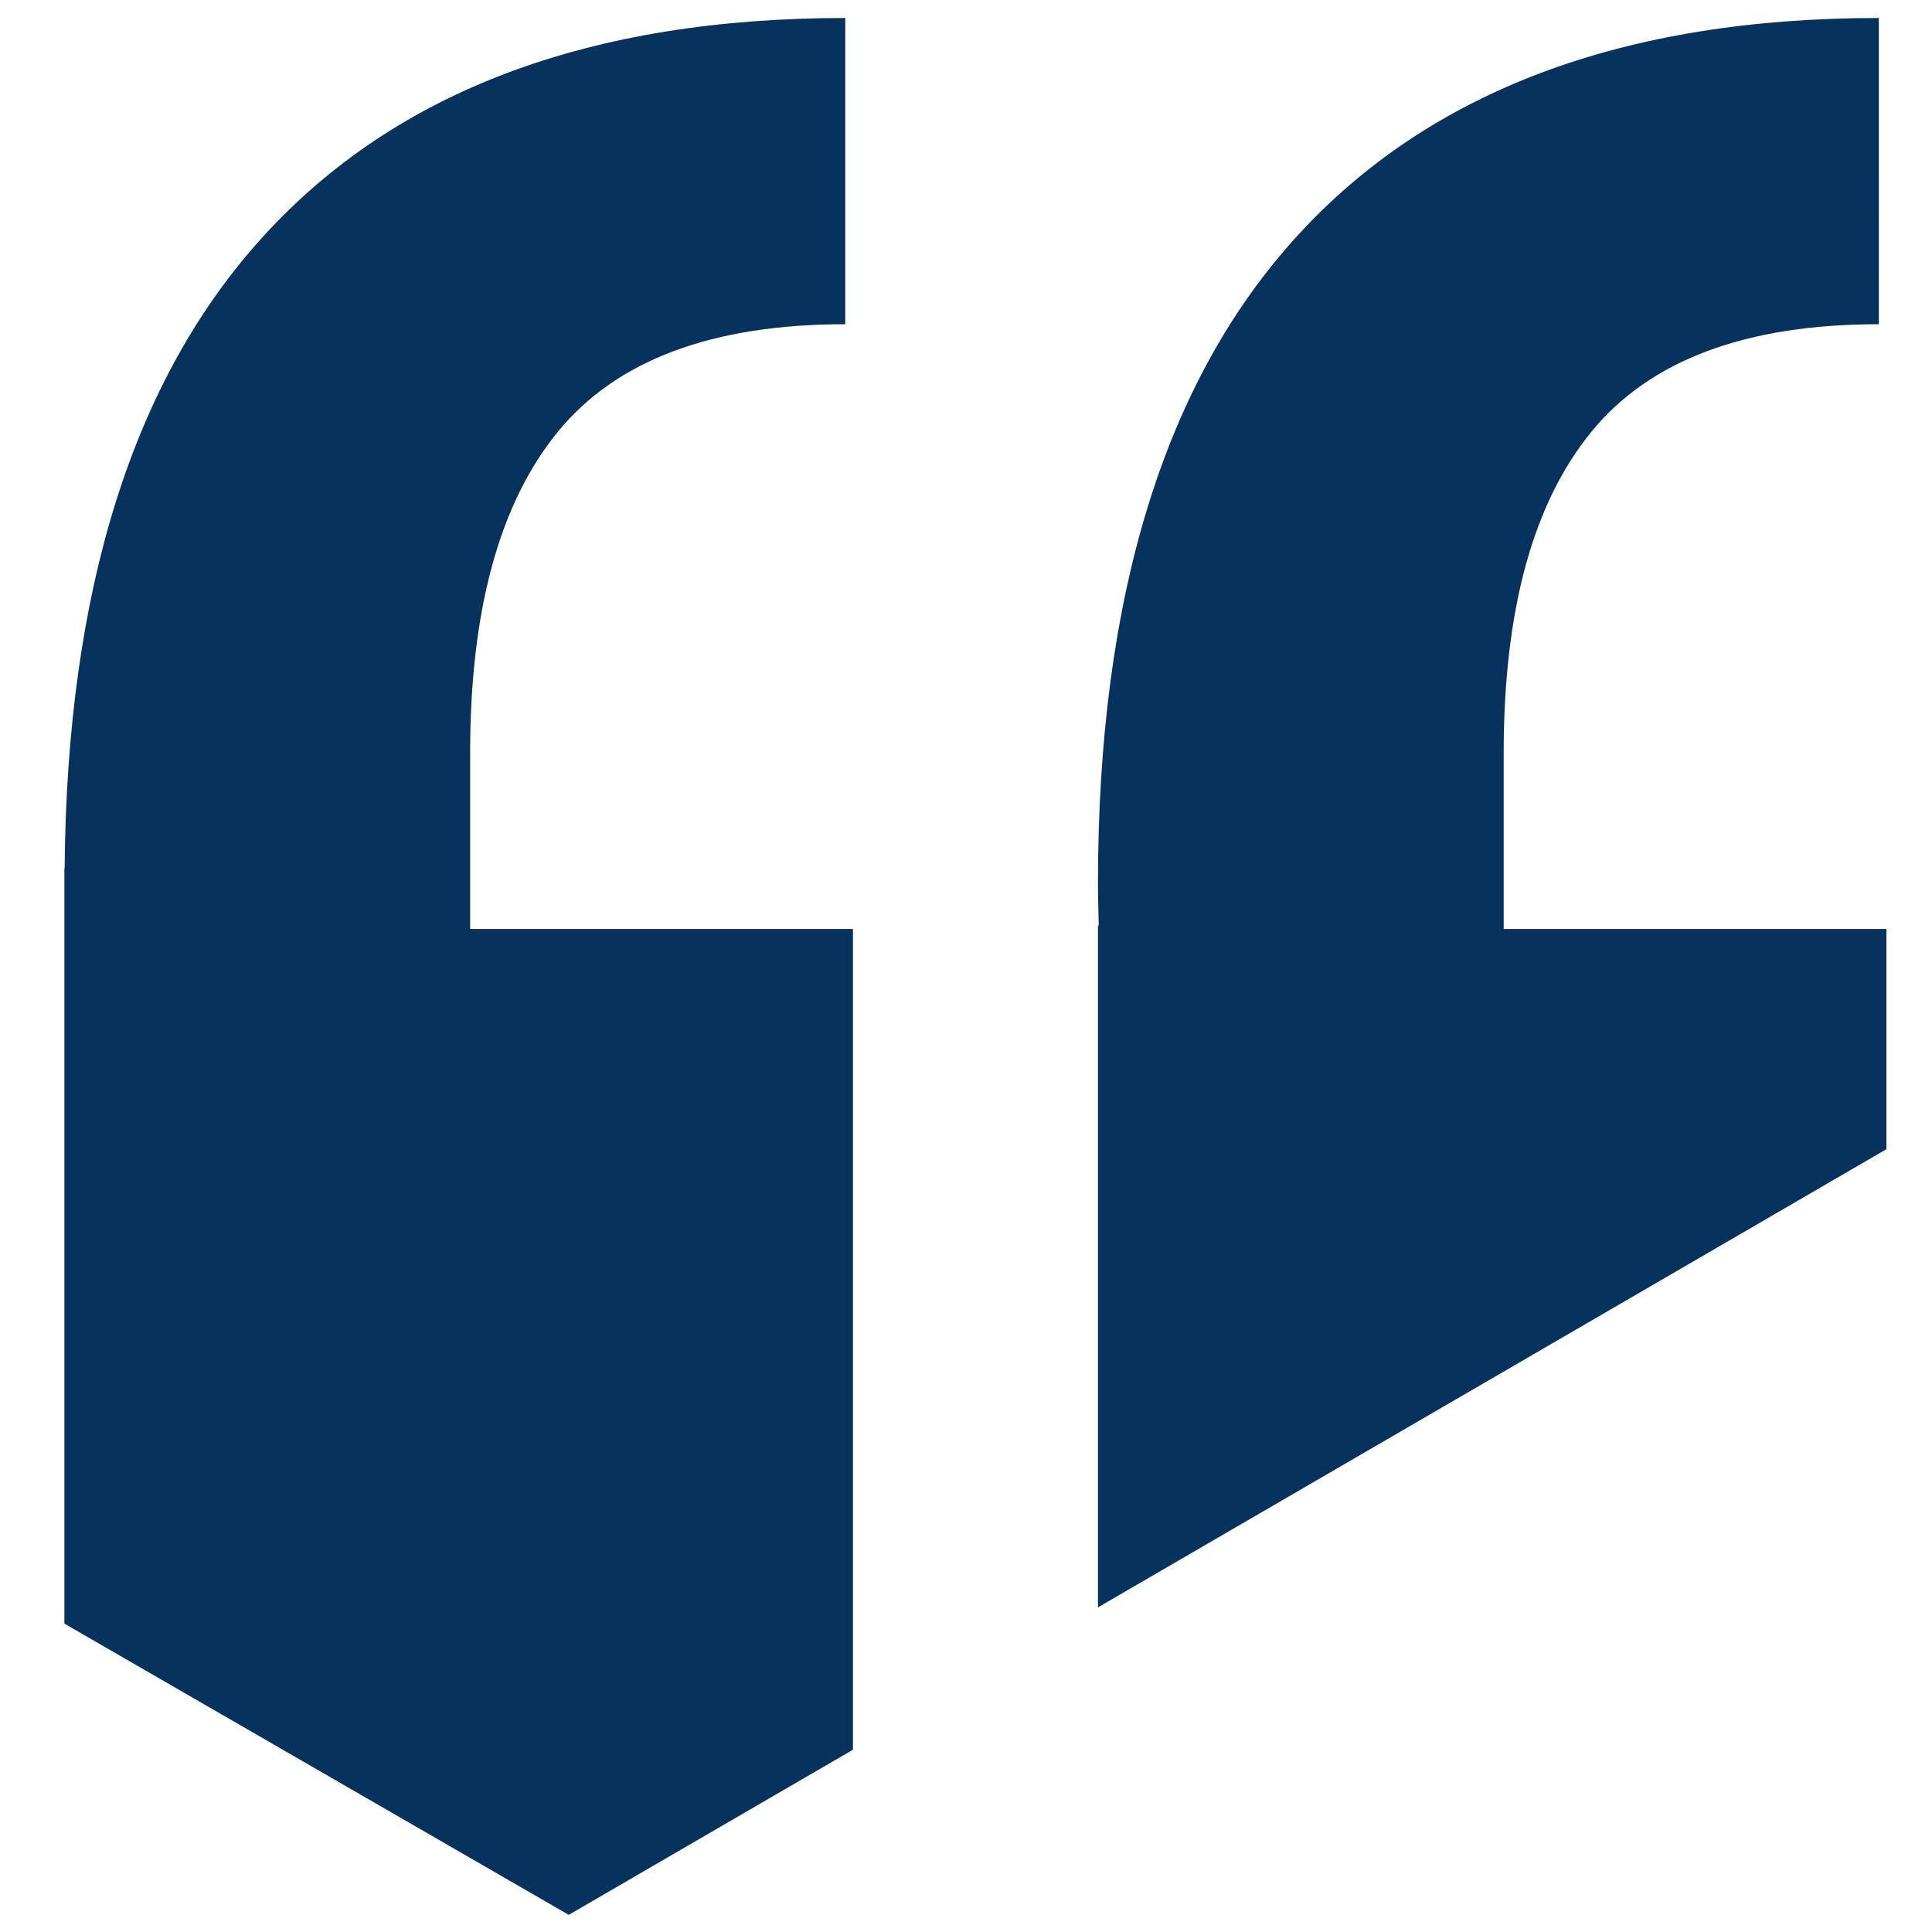 <?xml version="1.0" encoding="utf-8"?>
<!-- Generator: Adobe Illustrator 16.0.0, SVG Export Plug-In . SVG Version: 6.00 Build 0)  -->
<!DOCTYPE svg PUBLIC "-//W3C//DTD SVG 1.0//EN" "http://www.w3.org/TR/2001/REC-SVG-20010904/DTD/svg10.dtd">
<svg version="1.0" id="Layer_1" xmlns="http://www.w3.org/2000/svg" xmlns:xlink="http://www.w3.org/1999/xlink" x="0px" y="0px"
	 width="55px" height="55px" viewBox="0 0 55 55" enable-background="new 0 0 55 55" xml:space="preserve">
<path opacity="0.98" fill="#032E5A" d="M24.282,49.811V26.446H13.384v-5.012c0-4.065,0.835-7.117,2.507-9.154
	c1.669-2.033,4.393-3.05,8.172-3.05V0.512c-7.267,0-12.787,2.07-16.563,6.211c-3.713,4.069-5.596,10.07-5.66,17.994H1.833v21.504
	l14.358,8.291L24.282,49.811z"/>
<path opacity="0.98" fill="#032E5A" d="M31.256,45.759l22.447-13.044v-6.269H42.807v-5.012c0-4.065,0.834-7.117,2.506-9.154
	c1.669-2.033,4.393-3.05,8.174-3.05V0.512c-7.268,0-12.787,2.07-16.564,6.211c-3.779,4.141-5.666,10.281-5.666,18.416
	c0,0.396,0.014,0.807,0.022,1.212h-0.022V45.759z"/>
</svg>
